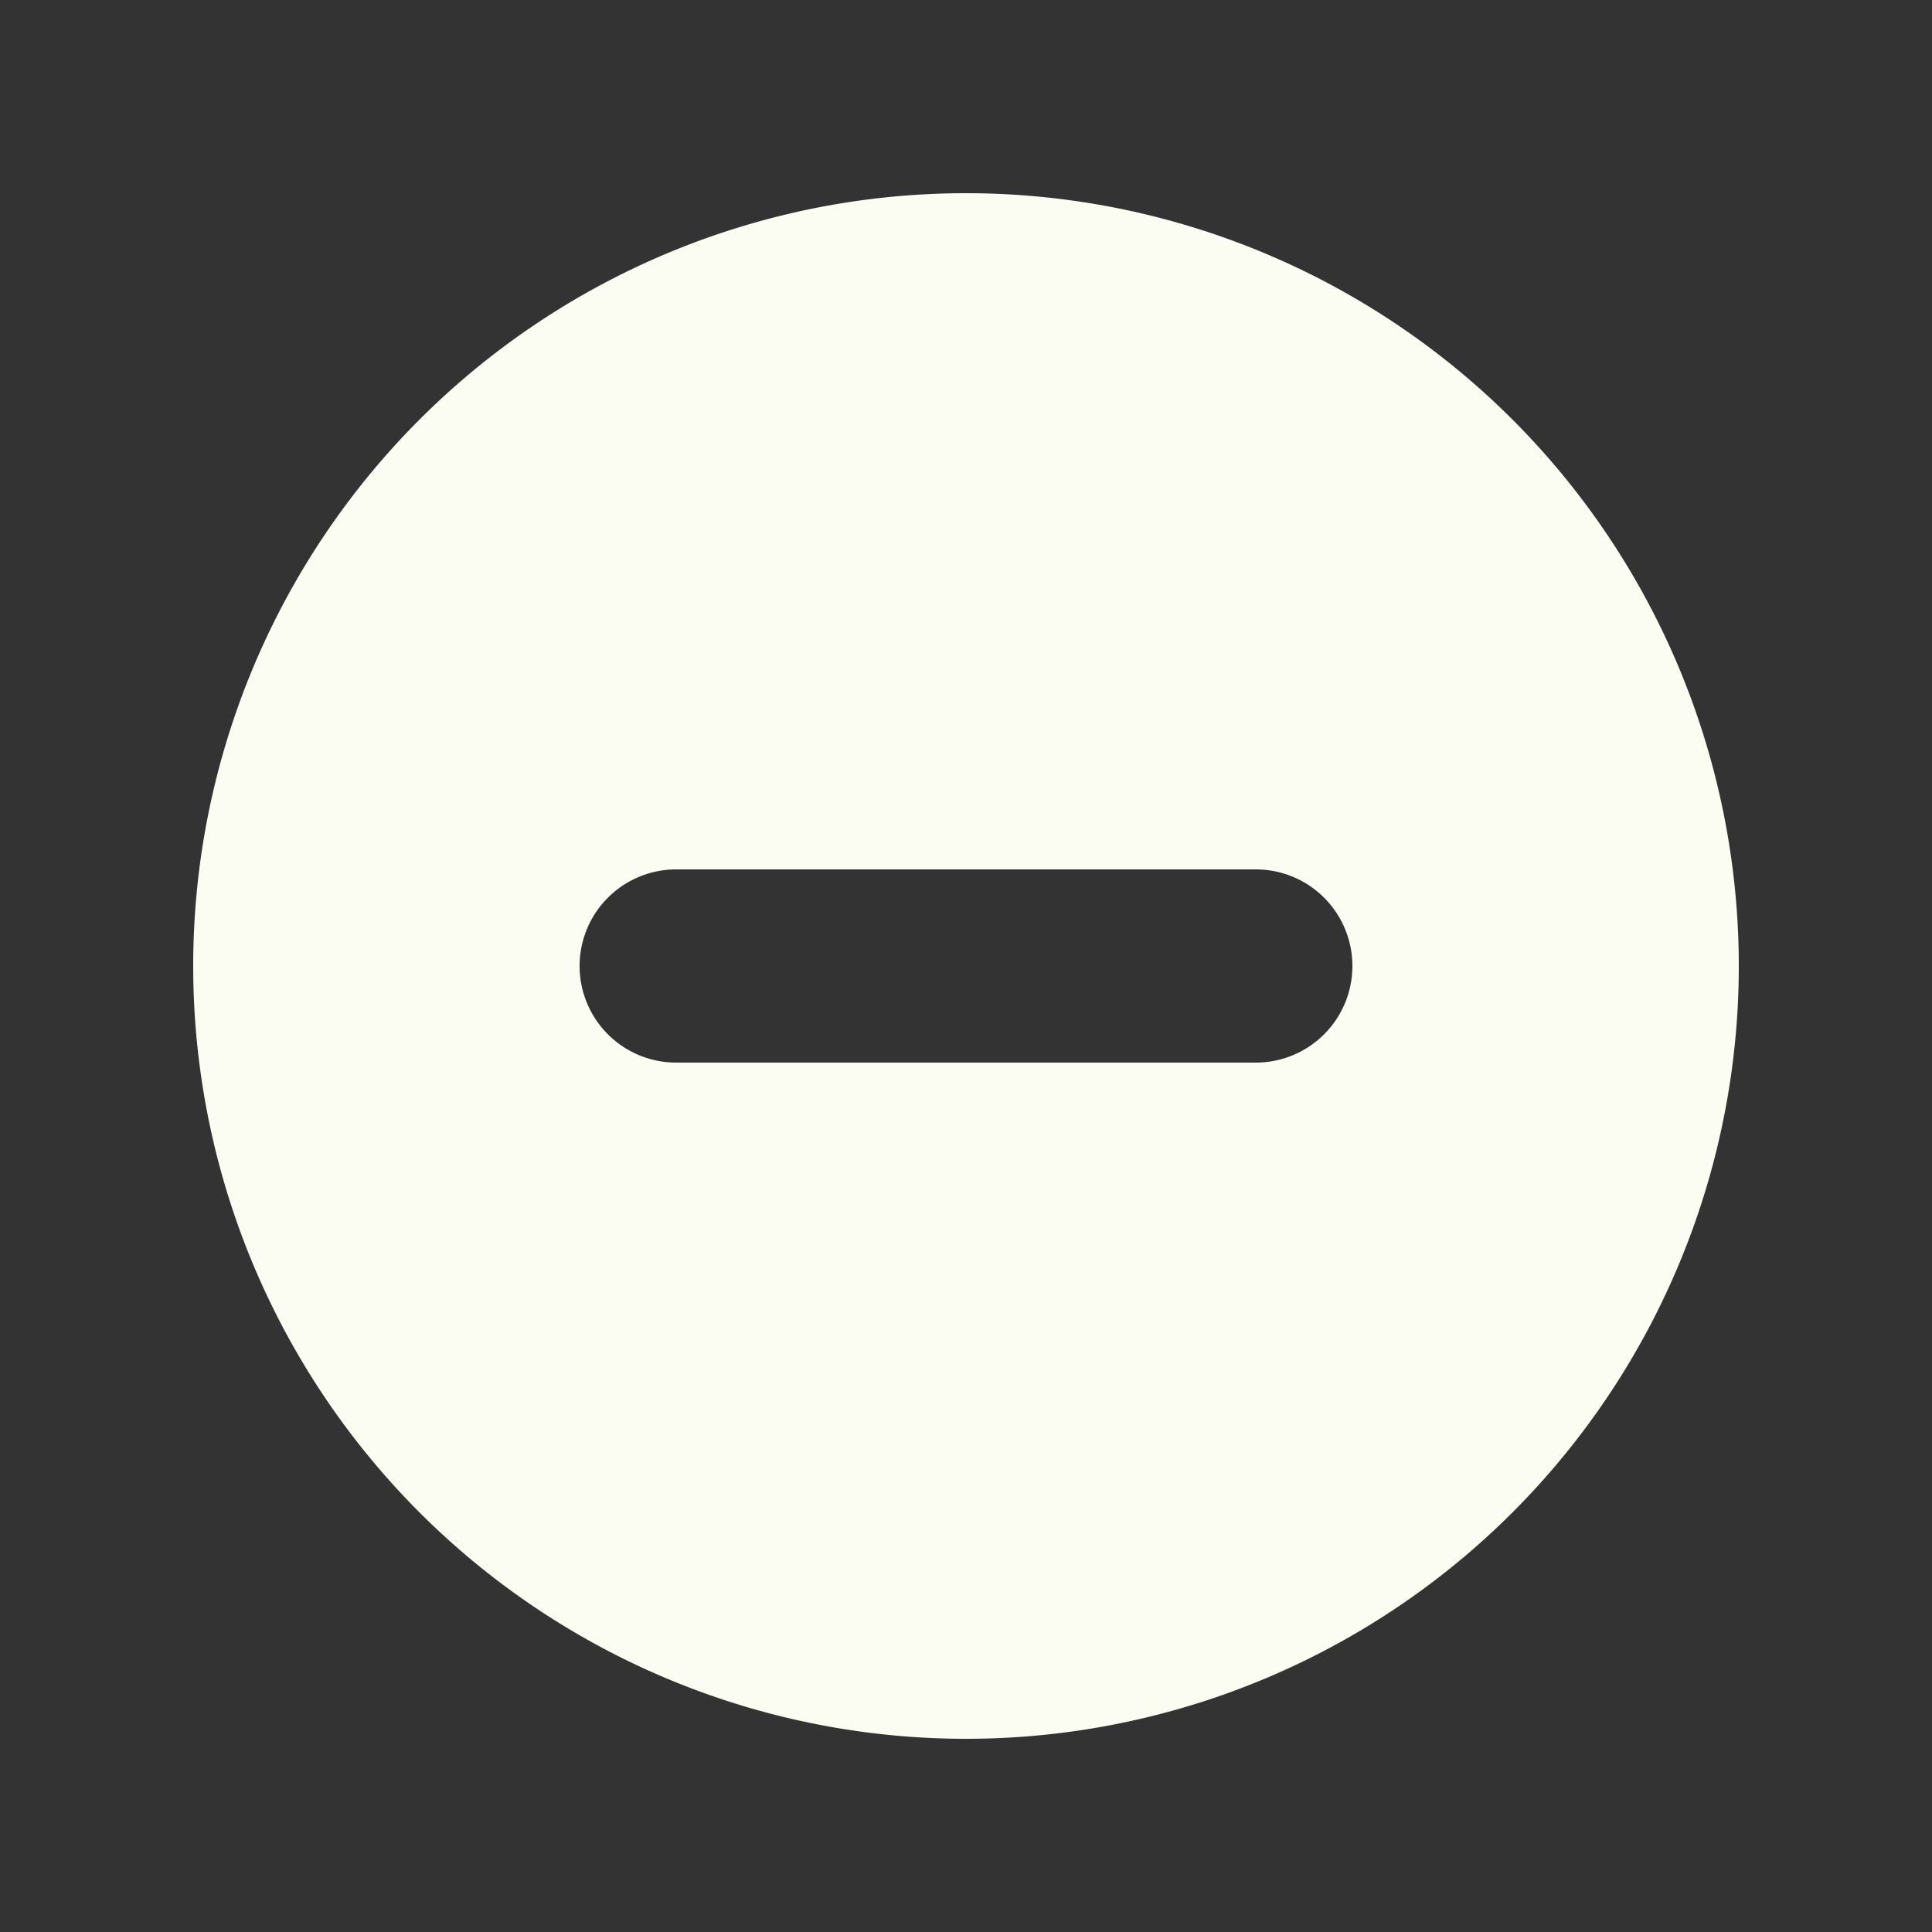 <svg xmlns="http://www.w3.org/2000/svg" width="24" height="24" fill="none"><rect width="100%" height="100%" fill="#333333" stroke="none"/><path fill="#FCFDF2" fill-rule="evenodd" d="M12 21.6a9.6 9.6 0 1 0 0-19.2 9.6 9.6 0 0 0 0 19.2zM8.4 10.8a1.2 1.2 0 1 0 0 2.4h7.2a1.2 1.2 0 0 0 0-2.4H8.4z" clip-rule="evenodd"/></svg>